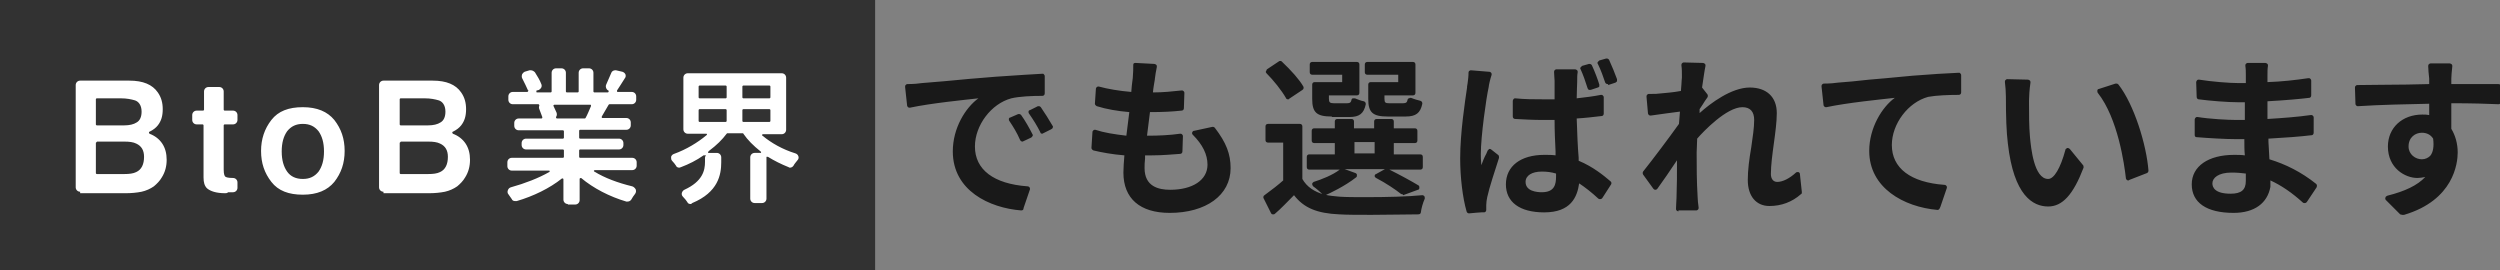 <svg version="1.1" id="レイヤー_1" xmlns="http://www.w3.org/2000/svg" x="0" y="0" viewBox="0 0 508.5 55" xml:space="preserve"><rect x="0" y="0" width="508.5" height="55" fill="#808080" stroke="none"/><style>.st1{fill:#fff}.st2{fill:#191919}</style><path fill="#323232" d="M0 0h178v55H0z"/><path class="st1" d="M16.3 39c-.5 0-.9-.4-.9-.9V17.3c0-.5.4-.9.9-.9h10c2.8 0 4.7.8 5.8 2.4.7 1 1 2.1 1 3.4 0 1.4-.3 2.4-1 3.3-.4.5-.9.9-1.7 1.3-.1 0-.1.1-.1.2s.1.1.1.2c1.1.4 2 1.1 2.6 2s.9 2 .9 3.3c0 1.3-.3 2.5-1 3.6-.4.7-1 1.3-1.6 1.8-.7.5-1.6.9-2.5 1.1-1 .2-2.1.3-3.2.3h-9.3V39zm3.4-10.1c-.1 0-.2.1-.2.2v6.1c0 .1.1.2.2.2h5.6c1 0 1.8-.1 2.4-.4 1.1-.5 1.6-1.6 1.6-3.1 0-1.3-.5-2.2-1.6-2.7-.6-.3-1.4-.4-2.4-.4h-5.6v.1zm0-8.9c-.1 0-.2.1-.2.2v5.1c0 .1.1.2.2.2h5.6c1 0 1.9-.2 2.5-.6.7-.4 1-1.2 1-2.2 0-1.4-.7-2.1-1.4-2.3-.7-.2-1.6-.4-2.8-.4h-4.9zM45.8 39.3c-1.8 0-3-.4-3.7-1-.5-.5-.7-1.2-.7-2.2V25.5c0-.1-.1-.2-.2-.2H40c-.5 0-.9-.4-.9-.9v-1c0-.5.4-.9.9-.9h1.3c.1 0 .2-.1.2-.2v-3.7c0-.5.4-.9.9-.9h2.2c.5 0 .9.4.9.9v3.7c0 .1.1.2.2.2h1.7c.5 0 .9.4.9.9v1c0 .5-.4.9-.9.9h-1.7c-.1 0-.2.1-.2.2v9c0 1 .2 1.3.3 1.4.1.1.4.3 1.6.3.5 0 .9.4.9.9v1.1c0 .5-.4.9-.9.9h-1c-.2.2-.4.2-.6.2zM61.6 39.6c-2.9 0-5-.8-6.4-2.6s-2.1-3.8-2.1-6.3c0-2.4.7-4.5 2.1-6.3 1.4-1.8 3.5-2.6 6.4-2.6s5 .9 6.4 2.6c1.4 1.8 2.1 3.8 2.1 6.3s-.7 4.5-2.1 6.3c-1.4 1.7-3.5 2.6-6.4 2.6zm0-14.4c-1.4 0-2.4.5-3.2 1.5-.7 1-1.1 2.3-1.1 4.1s.4 3.1 1.1 4.1c.7 1 1.8 1.5 3.2 1.5s2.4-.5 3.2-1.5c.7-1 1.1-2.3 1.1-4.1s-.4-3.1-1.1-4.1c-.8-1-1.8-1.5-3.2-1.5zM78 39c-.5 0-.9-.4-.9-.9V17.3c0-.5.4-.9.9-.9h10c2.8 0 4.7.8 5.8 2.4.7 1 1 2.1 1 3.4 0 1.4-.3 2.4-1 3.3-.4.5-.9.9-1.7 1.3-.1 0-.1.1-.1.2s.1.1.1.2c1.1.4 2 1.1 2.6 2s.9 2 .9 3.3c0 1.3-.3 2.5-1 3.6-.4.7-1 1.3-1.6 1.8-.7.5-1.6.9-2.5 1.1-1 .2-2.1.3-3.2.3H78V39zm3.5-10.1c-.1 0-.2.1-.2.2v6.1c0 .1.1.2.2.2h5.6c1 0 1.8-.1 2.4-.4 1.1-.5 1.6-1.6 1.6-3.1 0-1.3-.5-2.2-1.6-2.7-.6-.3-1.4-.4-2.4-.4h-5.6v.1zm0-8.9c-.1 0-.2.1-.2.2v5.1c0 .1.1.2.2.2h5.6c1 0 1.9-.2 2.5-.6.7-.4 1-1.2 1-2.2 0-1.4-.7-2.1-1.4-2.3-.7-.2-1.6-.4-2.8-.4h-4.9zM115.5 41.5c-.5 0-.9-.4-.9-.9v-4.1c0-.1 0-.1-.1-.2h-.2c-2.5 2-5.8 3.6-9.2 4.6h-.3c-.3 0-.6-.1-.7-.4-.2-.3-.5-.7-.7-1-.2-.2-.2-.6-.1-.8.1-.3.3-.5.6-.6 2.9-.8 5.7-1.9 7.8-3.1.1 0 .1-.1.1-.2s-.1-.1-.2-.1h-7.5c-.5 0-.9-.4-.9-.9V33c0-.5.4-.9.9-.9h10.4c.1 0 .2-.1.2-.2v-1.3c0-.1-.1-.2-.2-.2H107c-.5 0-.9-.4-.9-.9v-.4c0-.5.4-.9.9-.9h7.5c.1 0 .2-.1.2-.2v-1.3c0-.1-.1-.2-.2-.2h-9c-.5 0-.9-.4-.9-.9V25c0-.5.4-.9.9-.9h4.6c.1 0 .1 0 .2-.1v-.2c-.2-.5-.4-1.1-.6-1.6-.1-.2-.1-.5 0-.7 0-.2-.1-.3-.2-.3h-5.2c-.5 0-.9-.4-.9-.9v-.7c0-.5.4-.9.9-.9h2.9c.1 0 .1 0 .2-.1 0 0 0-.1.1-.1 0 0 0-.1-.1-.1-.3-.7-.7-1.5-1.2-2.5-.1-.2-.1-.5 0-.8.1-.2.3-.4.5-.5l1-.3h.3c.3 0 .6.2.8.4.5.8 1 1.6 1.3 2.4.1.2.1.5 0 .7s-.3.4-.5.5l-.4.1c-.1 0-.1.1-.1.1v.2c0 .1.1.1.2.1h2.7c.1 0 .2-.1.2-.2v-3.8c0-.5.4-.9.9-.9h1.1c.5 0 .9.4.9.9v3.8c0 .1.1.2.2.2h2.2c.1 0 .2-.1.2-.2v-3.8c0-.5.4-.9.9-.9h1.2c.5 0 .9.4.9.9v3.8c0 .1.1.2.2.2h2.7c.1 0 .2-.1.2-.2s0-.2-.1-.2c-.4-.2-.6-.8-.4-1.2.4-.9.8-1.8 1-2.3.1-.4.5-.6.8-.6h.2l1.3.3c.3.1.5.3.6.5s.1.6-.1.8c-.6.9-1.1 1.8-1.6 2.5v.2c0 .1.1.1.2.1h2.8c.5 0 .9.4.9.9v.7c0 .5-.4.9-.9.9H124c-.1 0-.1 0-.2.1-.5.8-.9 1.6-1.4 2.4v.2c0 .1.1.1.2.1h4.8c.5 0 .9.4.9.9v.6c0 .5-.4.9-.9.9H118c-.1 0-.2.1-.2.2V28c0 .1.1.2.2.2h7.9c.5 0 .9.4.9.9v.4c0 .5-.4.9-.9.9H118c-.1 0-.2.1-.2.2v1.3c0 .1.1.2.2.2h10.6c.5 0 .9.4.9.9v.7c0 .5-.4.9-.9.9H121c-.1 0-.2.1-.2.1 0 .1 0 .2.1.2 2.1 1.3 4.8 2.3 7.7 3 .3.1.5.3.7.6.1.3.1.6-.1.9-.3.4-.6.8-.8 1.2-.2.3-.5.4-.8.4h-.2c-3.4-1-6.7-2.7-9.2-4.8h-.1c-.2.1-.2.1-.2.2v4.3c0 .5-.4.9-.9.9h-1.5v-.1zm-2.7-20.2c-.1 0-.1 0-.2.1s0 .1 0 .2c.2.4.4.9.6 1.3.1.3.1.6-.1.9v.1c0 .1.1.2.2.2h5.6c.1 0 .1 0 .2-.1.4-.7.7-1.5 1.1-2.4v-.2c0-.1-.1-.1-.2-.1h-7.2zM140.5 41.5c-.3 0-.6-.1-.7-.4-.2-.3-.5-.7-.9-1.1-.2-.2-.3-.5-.2-.8s.3-.5.5-.6c3.7-1.7 4.2-3.9 4.2-5.7v-.8c0-.2.1-.4.2-.5h-.3-.2c-1.4 1-3 1.8-4.6 2.4-.1 0-.2.1-.3.1-.3 0-.6-.1-.7-.4-.2-.3-.5-.7-.8-1-.2-.2-.2-.5-.2-.8.1-.3.3-.5.6-.6 2.5-.9 4.8-2.3 6.6-3.8.1-.1.1-.1.1-.2s-.1-.1-.2-.1h-3.7c-.5 0-.9-.4-.9-.9V15.8c0-.5.4-.9.9-.9H159c.5 0 .9.4.9.9v10.6c0 .5-.4.9-.9.9h-3.8c-.1 0-.2.1-.2.1 0 .1 0 .2.1.2 1.8 1.5 4.1 2.8 6.7 3.6.3.1.5.3.6.6.1.3 0 .6-.2.8-.3.4-.6.7-.8 1.1-.2.3-.5.4-.7.4-.1 0-.2 0-.3-.1-1.5-.6-2.9-1.3-4.2-2.1H155.9v8.5c0 .5-.4.9-.9.9h-1.5c-.5 0-.9-.4-.9-.9V32c0-.5.4-.9.9-.9h1.3V31c0-.1 0-.1-.1-.2-1.5-1.2-2.6-2.3-3.5-3.6 0-.1-.1-.1-.2-.1h-3c-.1 0-.1 0-.2.1-.9 1.2-2 2.3-3.6 3.5l-.1.1c0 .1-.1.2-.1.3h1.8c.5 0 .9.4.9.9v1c0 2.5-.6 6.1-5.9 8.3-.1.1-.2.2-.3.2zm10.7-19.3c-.1 0-.2.1-.2.2v2.2c0 .1.1.2.2.2h5.3c.1 0 .2-.1.2-.2v-2.2c0-.1-.1-.2-.2-.2h-5.3zm-8.9 0c-.1 0-.2.1-.2.2v2.2c0 .1.1.2.2.2h5.3c.1 0 .2-.1.2-.2v-2.2c0-.1-.1-.2-.2-.2h-5.3zm8.9-4.8c-.1 0-.2.1-.2.2v2.2c0 .1.1.2.2.2h5.3c.1 0 .2-.1.2-.2v-2.2c0-.1-.1-.2-.2-.2h-5.3zm-8.9 0c-.1 0-.2.1-.2.2v2.2c0 .1.1.2.2.2h5.3c.1 0 .2-.1.2-.2v-2.2c0-.1-.1-.2-.2-.2h-5.3z"/><path class="st2" d="M207.7 42.8c-6.4-.5-13.9-4-13.9-12 0-4.8 2.6-8.9 5.2-10.8-2.7.3-9.7 1-13.9 1.9h-.1c-.1 0-.2 0-.3-.1s-.2-.2-.2-.4l-.4-3.7c0-.1 0-.3.1-.4s.2-.2.4-.2c1.2 0 2.3-.1 2.9-.2 1-.1 4.8-.4 4.8-.4 2.9-.3 6.5-.6 10.3-.9 4-.3 7.9-.5 9.4-.6.1 0 .3 0 .3.1.1.1.2.2.2.4V19c0 .3-.2.5-.5.5h-.1c-1.9 0-4.5.1-6.2.5-4.1 1.1-7.4 5.5-7.4 9.8 0 4.7 3.8 7.6 10.7 8.1.2 0 .3.1.4.2.1.1.1.3.1.4l-1.3 3.8c0 .4-.2.5-.5.5zm.3-14c-.2 0-.4-.1-.5-.3-.7-1.6-1.4-2.7-2.2-3.9-.1-.1-.1-.3-.1-.4s.1-.3.3-.3l1.6-.7h.2c.2 0 .3.1.4.2.8 1.1 1.7 2.7 2.3 3.9.1.1.1.3 0 .4s-.1.2-.3.3l-1.7.8c.1 0 0 0 0 0zm4-1.6c-.2 0-.4-.1-.4-.3-.7-1.4-1.4-2.5-2.3-3.8-.1-.1-.1-.3-.1-.4s.1-.3.3-.3l1.6-.8h.2c.2 0 .3.1.4.2.7 1 1.7 2.6 2.4 3.8.1.1.1.3 0 .4 0 .1-.1.2-.3.3l-1.8.9c.2-.1.1 0 0 0zM237.9 43.3c-6 0-9.4-2.9-9.4-8.2 0-.9.1-2.3.2-3.5-2.5-.2-4.6-.6-6.3-1-.2-.1-.4-.3-.4-.5l.2-3.2c0-.2.1-.3.2-.4.1-.1.2-.1.3-.1h.1c1.8.6 3.8.9 6.3 1.2l.6-4.8c-2.4-.2-4.7-.6-6.6-1.2-.2-.1-.4-.3-.4-.5l.2-3c0-.2.1-.3.2-.4.1-.1.2-.1.3-.1h.1c1.8.5 4.2.9 6.6 1.1l.1-1.2c.1-.6.1-1.1.2-1.6.1-1.2.1-1.9.1-2.6 0-.1 0-.3.1-.4.1-.1.2-.1.4-.1l3.8.2c.1 0 .3.1.4.2s.1.3.1.4c-.2.9-.3 1.7-.4 2.4v.1c-.1.7-.3 1.6-.4 2.7 2 0 4-.2 5.8-.4h.1c.1 0 .2 0 .3.1s.2.2.2.4l-.1 3.1c0 .3-.2.5-.5.5-1.9.2-3.7.3-6.4.3-.2 1.5-.4 3.2-.6 4.8h.2c2.1 0 4.4-.1 6.5-.4h.1c.1 0 .2 0 .3.1s.2.2.2.4l-.1 3.1c0 .3-.2.5-.5.5-1.5.1-3.5.3-5.7.3h-1.4v.6c-.1.8-.1 1.5-.1 2 0 3.7 2.8 4.4 5.2 4.4 4.6 0 7.6-2 7.6-5.1 0-2.1-1-4.1-3-6.1-.1-.1-.2-.3-.1-.5s.2-.3.4-.3l3.7-.8h.1c.2 0 .3.1.4.2 2.3 3 3.2 5.3 3.2 8.2 0 5.5-5 9.1-12.4 9.1zM278.9 43.7c-2.6 0-4.9 0-6.5-.1-4.5-.2-7.2-1.3-9.2-3.9-1.4 1.4-2.6 2.7-3.9 3.8-.1.1-.2.1-.3.1h-.1c-.2 0-.3-.1-.4-.3l-1.5-3c-.1-.2 0-.5.2-.6 1.5-1.1 2.8-2.1 3.8-3V29h-3.1c-.3 0-.5-.2-.5-.5v-2.8c0-.3.2-.5.5-.5h6.5c.3 0 .5.2.5.5v10.7c.9 1.6 2.4 2.6 4.5 3.2h.1c.8.2 1.8.3 2.9.4 1.4.1 3.3.1 5.4.1 4.2 0 8.5-.1 11.5-.4.2 0 .3.1.4.2.1.1.1.3.1.5-.4.9-.7 2-.8 2.8 0 .2-.2.4-.5.4-2.5 0-6.1.1-9.6.1zm6.3-4.2c-.1 0-.2 0-.3-.1-1-.8-2.9-2.1-5-3.2-.2-.1-.3-.3-.3-.4s.1-.4.3-.4l1.8-1h-8.2l2.2.8c.2.1.3.2.3.4s0 .4-.2.5c-2.3 1.8-5.3 3.2-6.2 3.6h-.2c-.1 0-.3 0-.3-.1-.5-.5-1.3-1.2-2-1.7-.1-.1-.2-.3-.2-.5s.2-.3.3-.4c1.6-.5 3.9-1.4 5.3-2.5h-6.2c-.3 0-.5-.2-.5-.5v-2.1c0-.3.2-.5.5-.5h5.2v-2.3h-4.2c-.3 0-.5-.2-.5-.5v-2c0-.3.2-.5.5-.5h4.2v-1.4c0-.3.2-.5.5-.5h2.9c.3 0 .5.2.5.5v1.4h4.1v-1.4c0-.3.2-.5.5-.5h3c.3 0 .5.2.5.5v1.4h4.3c.3 0 .5.2.5.5v2c0 .3-.2.5-.5.5h-4.3v2.3h5.4c.3 0 .5.2.5.5V34c0 .3-.2.5-.5.5h-6.3c2.2 1.1 4.4 2.3 5.9 3.2.2.1.2.3.2.5s-.1.4-.3.4l-3 1.1c-.1-.2-.1-.2-.2-.2zm-9.7-8.3h4.1v-2.3h-4.1v2.3zm6.8-7.5c-3.1 0-4-.8-4-3.6v-2.9c0-.3.2-.5.5-.5h5.6v-1.5h-6.3c-.3 0-.5-.2-.5-.5v-1.6c0-.3.2-.5.5-.5h9.3c.3 0 .5.2.5.5v5.8c0 .3-.2.5-.5.5h-5.8v.7c0 .8.2.9 1 .9h2.8c.6 0 .8-.2.9-.7 0-.1.1-.3.3-.3.1 0 .1-.1.2-.1h.2c.7.3 1.5.5 1.9.6.3.1.4.3.4.6-.4 1.9-1.3 2.6-3.4 2.6h-3.6zm-11.4 0c-3.1 0-4-.8-4-3.6v-2.9c0-.3.2-.5.5-.5h5.6v-1.5h-6.1c-.3 0-.5-.2-.5-.5v-1.6c0-.3.2-.5.5-.5h9.1c.3 0 .5.2.5.5v5.8c0 .3-.2.5-.5.5h-5.7v.7c0 .7.2.9 1 .9h2.7c.6 0 .8-.2.9-.7 0-.1.1-.3.3-.3h.4c.5.2 1.2.5 1.8.6.3.1.4.3.4.6-.4 1.9-1.3 2.6-3.3 2.6h-3.6v-.1zm-8.9-3.5h-.1c-.1 0-.3-.1-.3-.2-.9-1.6-2.6-3.7-4-5.1-.1-.1-.2-.3-.1-.4s.1-.3.2-.4l2.4-1.6c.1-.1.2-.1.3-.1.1 0 .2 0 .3.1 2 1.9 3.6 3.7 4.4 5.1.1.2.1.5-.2.7l-2.7 1.8c0 .1-.1.1-.2.1zM298.8 43.4c-.2 0-.4-.1-.5-.4-.8-2.8-1.3-6.9-1.3-10.8 0-5.2 1-11.7 1.4-14.4v-.2l.1-.6c.1-.7.2-1.5.2-2.3 0-.1.1-.3.2-.3.1-.1.2-.1.3-.1l3.7.3c.2 0 .3.1.4.2.1.1.1.3.1.4-.3.9-.6 2.2-.6 2.5-.5 2.2-1.6 10-1.6 13.6 0 .4 0 1.4.1 2.3.3-.8.6-1.6 1-2.3l.3-.7.3-.3h.1c.1 0 .2 0 .3.1l1.4 1.1c.2.1.2.4.2.6-.8 2.5-2 6.1-2.4 8-.1.4-.2 1.2-.2 1.6v1c0 .3-.2.5-.5.5.1-.1-3 .2-3 .2zm15.3-.2c-5 0-7.8-2.1-7.8-5.7 0-3.7 3-6 7.8-6 .9 0 1.6 0 2.3.1v-.8c-.1-2-.2-4.2-.2-6.4h-2.4c-1.9 0-3.8-.1-5.6-.2-.3 0-.5-.2-.5-.5v-3.2c0-.1.1-.3.2-.4s.2-.1.3-.1c1.9.2 3.8.2 5.6.2h2.4v-3.8c0-.4-.1-1.1-.1-1.7 0-.1 0-.3.1-.4s.2-.2.4-.2h3.8c.1 0 .3.1.4.2.1.1.1.2.1.4-.1.5-.1 1.1-.1 1.7v.2c0 .7-.1 2-.1 3.4 1.8-.2 3.4-.4 4.9-.7h.1c.1 0 .2 0 .3.1.1.1.2.2.2.4v3.3c0 .3-.2.5-.4.5-1.7.2-3.4.4-5.1.5.1 3.1.2 5.7.4 8v.6c2.9 1.2 5.1 3 6.5 4.2.2.2.2.4.1.6l-1.8 2.8c-.1.1-.2.2-.4.2h-.1c-.1 0-.2 0-.3-.1-1.4-1.3-2.7-2.3-3.9-3.1-.4 2.8-1.7 5.9-7.1 5.9zm-.5-8.3c-2 0-3.3.8-3.3 2.1 0 1.9 2.3 2.1 3.3 2.1 2.6 0 2.9-1.6 2.9-3.2v-.6c-1-.3-1.9-.4-2.9-.4zm9.7-16.6c-.1 0-.2 0-.2-.1-.1-.1-.2-.2-.2-.3-.4-1.3-.9-2.7-1.4-3.8-.1-.1-.1-.3 0-.4l.3-.3 1.4-.4h.1c.2 0 .4.1.5.3.6 1.3 1.2 2.9 1.5 3.9v.4c-.1.1-.2.2-.3.2l-1.5.5c-.1-.1-.1 0-.2 0zm3.7-1.2c-.2 0-.4-.1-.5-.3-.4-1.2-.9-2.6-1.5-3.8-.1-.1-.1-.3 0-.4l.3-.3 1.4-.4h.1c.2 0 .4.1.5.3.6 1.3 1.2 2.8 1.6 3.9v.4c0 .1-.2.2-.3.3l-1.5.5c0-.2 0-.2-.1-.2zM341.4 43c-.1 0-.3-.1-.4-.2s-.1-.2-.1-.4c0-.7.1-1.6.1-2.1.1-2.7.1-4.8.1-7.7-1.4 2.1-2.9 4.3-4 5.8-.1.1-.2.2-.4.2s-.3-.1-.4-.2l-2.1-2.9c-.1-.2-.1-.4 0-.6 2-2.5 5.3-6.9 7.3-9.7.1-.8.1-1.6.2-2.5-1.5.2-3.9.5-5.9.8h-.1c-.1 0-.2 0-.3-.1-.1-.1-.2-.2-.2-.3l-.3-3.4c0-.1 0-.3.1-.4s.2-.2.4-.2h.6c.6 0 1.1 0 1.8-.1 1-.1 2.5-.2 4.1-.5l.1-1.3c0-.7.1-1.1.1-1.4v-.4c0-.7 0-1.4-.1-2.1 0-.1 0-.3.1-.4.1-.1.2-.2.4-.2l3.9.1c.1 0 .3.1.4.2.1.1.1.3.1.4-.2.9-.4 2.4-.7 4.4l1.1 1.4c.1.2.1.4 0 .6-.3.4-.7 1-1 1.5l-.6.9v.8c2.2-2 6.5-5.2 10.2-5.2 3.4 0 5.5 1.9 5.5 5.2 0 1.8-.3 4-.6 6.2s-.6 4.4-.6 6.2c0 1 .5 1.6 1.3 1.6 1.1 0 2.5-.7 3.8-1.9.1-.1.2-.1.3-.1h.2c.2.1.3.2.3.4l.4 3.7c0 .2 0 .3-.2.4-1.8 1.6-4 2.4-6.4 2.4-2.7 0-4.4-2-4.4-5.3 0-2 .3-4.3.7-6.6.3-2.1.6-4 .6-5.6 0-1.7-.8-2.6-2.4-2.6-3.2 0-7.9 4.9-9.2 6.4v.1c0 1-.1 1.9-.1 2.7 0 2.9 0 5.8.2 9.1 0 .5.1 1.4.2 2.1 0 .1 0 .3-.1.4s-.2.2-.4.2h-3.6v.2zM394.1 42.7c-6.9-.6-13.9-4.5-13.9-12 0-4.7 2.6-8.9 5.2-10.8-2.7.3-9.7 1-13.9 1.9h-.1c-.1 0-.2 0-.3-.1-.1-.1-.2-.2-.2-.4l-.4-3.7c0-.1 0-.3.1-.4s.2-.2.4-.2c1.2 0 2.3-.1 2.9-.2 1.5-.1 3.7-.3 6.3-.6 0 0 6-.5 8.8-.8 3.7-.3 7.1-.5 9.4-.6.1 0 .3 0 .3.1.1.1.2.2.2.4v3.5c0 .3-.2.5-.5.5h-.1c-1.9 0-4.5.1-6.1.4-4.1 1.1-7.4 5.5-7.4 9.8 0 4.7 3.8 7.6 10.7 8.1.2 0 .3.1.4.2.1.1.1.3.1.4l-1.3 3.8c-.2.6-.4.7-.6.7zM416.6 42c-3.1 0-7-2.2-8.2-12.8-.3-2.4-.4-5.5-.4-9.5 0-1-.1-2.2-.2-3 0-.1 0-.3.1-.4s.2-.2.4-.2l4.2.1c.1 0 .3.1.4.2s.1.3.1.4c-.2 1.3-.3 2.9-.3 3.7 0 2.7 0 5.2.2 7.4.2 2.1.8 8.5 3.7 8.5 1.2 0 2.5-2.2 3.5-5.9 0-.2.2-.3.4-.4h.1c.1 0 .3.1.4.2l2.7 3.3c.1.1.1.3.1.5-2.1 5.5-4.3 7.9-7.2 7.9zm16.3-5.3c-.1 0-.2 0-.3-.1-.1-.1-.2-.2-.2-.4-.3-2.7-1.6-12.1-5.7-17.3-.1-.1-.1-.3-.1-.5s.2-.3.3-.3l3.4-1.1h.2c.2 0 .3.1.4.2 3.2 4.1 5.7 12.3 6.1 17.5 0 .2-.1.4-.3.5l-3.6 1.4c-.1.1-.1.1-.2.1zM454.3 43.3c-5.5 0-8.5-2.1-8.5-5.8s3.4-6 8.6-6c.7 0 1.5 0 2.2.1-.1-1-.1-2.1-.1-3.1v-.2h-1.8c-2 0-5.5-.2-7.9-.4-.3 0-.4-.2-.4-.5v-3.1c0-.1.1-.3.2-.4s.2-.1.3-.1h.1c2.4.4 6.2.6 7.9.6h1.7v-3.6h-1.3c-2.2 0-5.9-.3-8.1-.6-.2 0-.4-.2-.4-.5l-.1-3c0-.1.1-.3.2-.4s.2-.1.3-.1h.1c2.5.4 6.1.7 8.1.7h1.4v-1.6c0-.6 0-1.3-.1-1.9 0-.1 0-.3.1-.4.1-.1.2-.2.4-.2h3.6c.1 0 .3.1.4.2.1.1.1.2.1.4-.1.6-.1 1.2-.1 1.9v1.4c2.9-.1 5.6-.4 8.3-.8h.1c.1 0 .2 0 .3.1.1.1.2.2.2.4v3c0 .3-.2.5-.4.5-1.6.2-4.8.5-8.5.7v3.6c3.2-.2 6-.4 8.8-.8h.1c.1 0 .2 0 .3.1.1.1.2.2.2.4V27c0 .3-.2.5-.4.5-2.5.3-5.3.5-8.8.7v.6c.1 1.2.1 2.4.2 3.6 3.3 1 6.5 2.6 9.5 5 .2.2.2.4.1.7l-2 3c-.1.1-.2.2-.4.2h-.1c-.1 0-.2 0-.3-.1-2.2-2-4.4-3.5-6.6-4.5V38c-.6 3.3-3.2 5.3-7.5 5.3zm-.4-8.2c-2.7 0-3.9 1.1-3.9 2.2 0 .8.5 2.1 3.7 2.1 2.2 0 3.1-.8 3.1-2.6v-1.5c-.8-.1-1.8-.2-2.9-.2zM488.6 43.7c-.1 0-.3-.1-.4-.1l-2.9-2.9c-.1-.1-.2-.3-.1-.5 0-.2.2-.3.4-.4 3.6-.9 6.1-2.1 7.7-3.8-.5.1-1.1.2-1.6.2-2.5 0-6-2-6-6.4 0-3.8 2.9-6.5 7-6.5.5 0 .9 0 1.4.1v-2.3c-4.6.1-9.9.2-14.5.5-.1 0-.2 0-.3-.1-.1-.1-.2-.2-.2-.4l-.1-3.2c0-.1 0-.3.1-.4s.2-.2.4-.2c2.8 0 6.4-.1 10-.1 1.6 0 3.2-.1 4.6-.1v-.5-.6c-.1-1-.2-1.9-.2-2.5 0-.1 0-.3.1-.4s.2-.2.4-.2h3.9c.1 0 .3.1.4.2.1.1.1.2.1.4-.1.8-.2 2.1-.2 2.5v1.1h9.6c.1 0 .3.1.4.1s.1.2.1.4v3.1c0 .1-.1.3-.2.4s-.2.1-.3.1c-2.3-.1-5.5-.2-9.6-.2v5.2c.8 1.3 1.3 3 1.3 4.8 0 2.2-.8 9.7-10.9 12.7h-.4zm4-16.7c-1.3 0-2.7.9-2.7 2.8 0 1.6 1.4 2.6 2.7 2.6.7 0 1.3-.3 1.7-.7.6-.7.8-1.9.6-3.5-.5-.8-1.3-1.2-2.3-1.2z"/></svg>